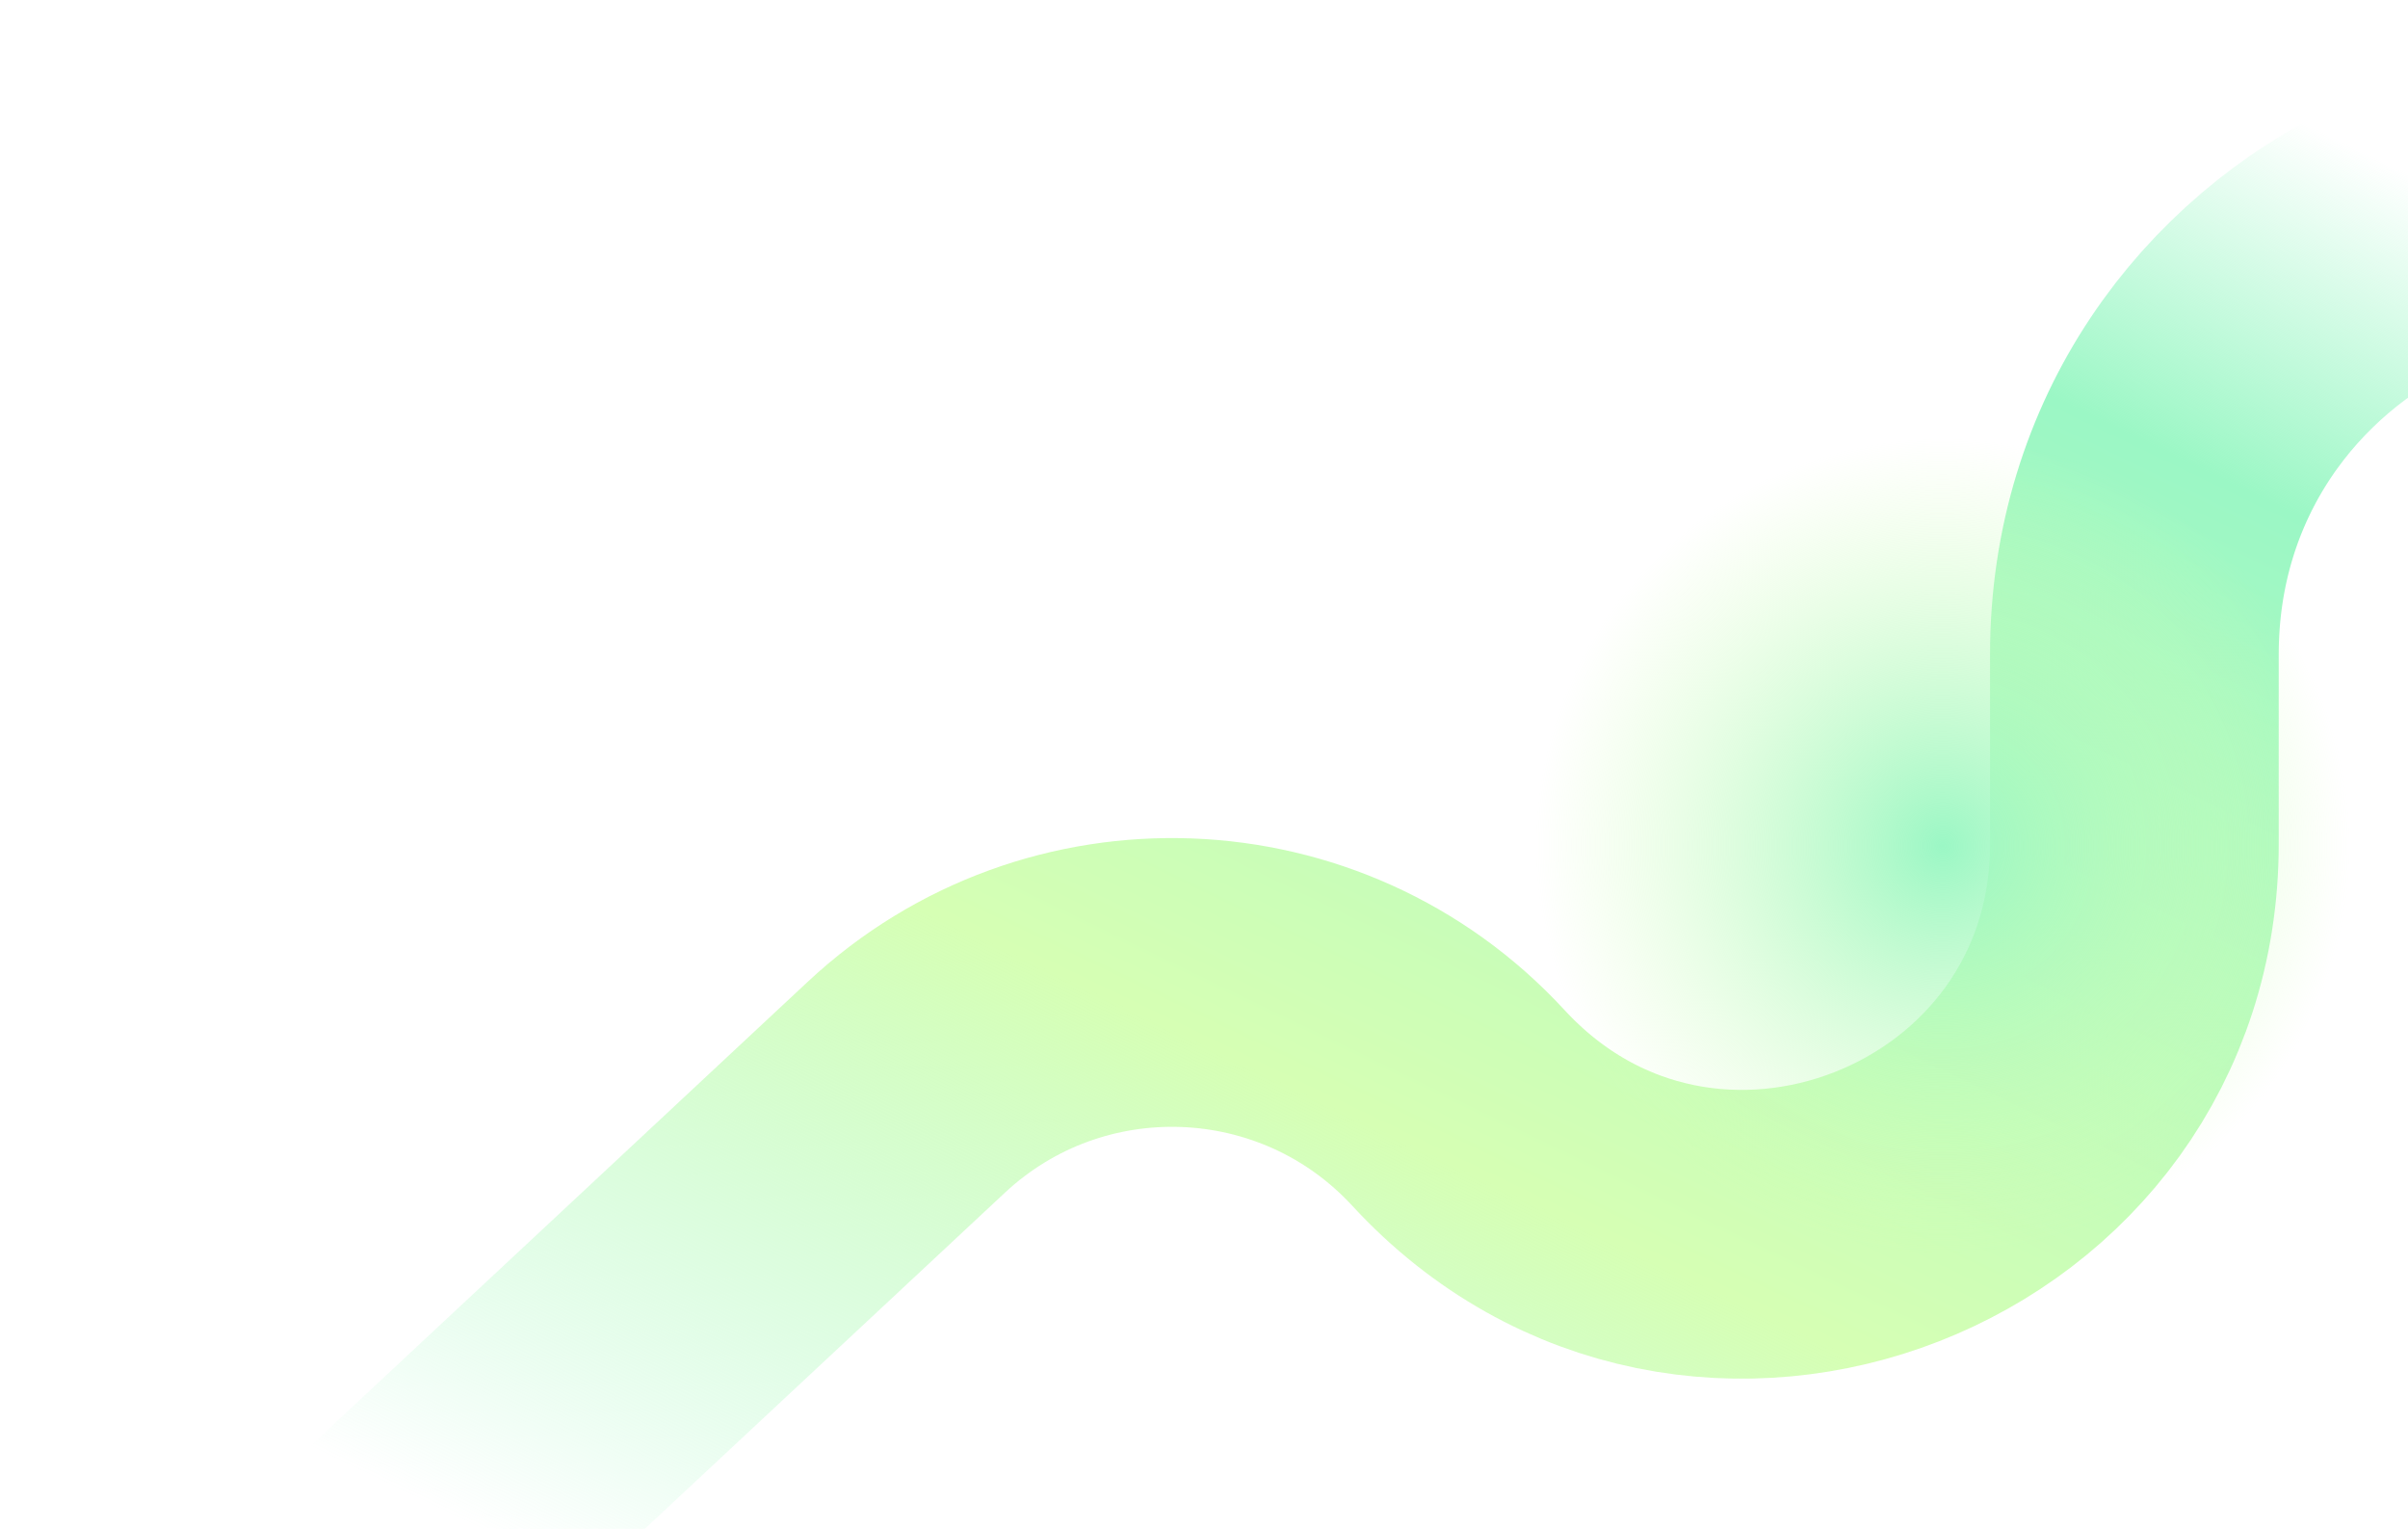 <svg width="1418" height="900" viewBox="0 0 1418 900" fill="none" xmlns="http://www.w3.org/2000/svg">
<path d="M58 1084L533.72 640.063C626.733 553.265 772.619 558.748 858.853 652.284V652.284C1000.43 805.851 1256.87 705.679 1256.87 496.808V385.364C1256.87 154.203 1526.29 27.73 1704.13 175.41L1835.08 284.158C1971.7 397.611 2171.36 391.836 2301.19 270.675L2618 -24.965" stroke="url(#paint0_linear_62_146)" stroke-width="170"/>
<g filter="url(#filter0_f_62_146)">
<circle cx="1144" cy="498" r="240" fill="url(#paint1_radial_62_146)"/>
</g>
<defs>
<filter id="filter0_f_62_146" x="860" y="214" width="568" height="568" filterUnits="userSpaceOnUse" color-interpolation-filters="sRGB">
<feFlood flood-opacity="0" result="BackgroundImageFix"/>
<feBlend mode="normal" in="SourceGraphic" in2="BackgroundImageFix" result="shape"/>
<feGaussianBlur stdDeviation="22" result="effect1_foregroundBlur_62_146"/>
</filter>
<linearGradient id="paint0_linear_62_146" x1="1442.49" y1="114" x2="916.755" y2="1205.48" gradientUnits="userSpaceOnUse">
<stop stop-color="#9BF7C5" stop-opacity="0"/>
<stop offset="0.173" stop-color="#9BF7C5"/>
<stop offset="0.635" stop-color="#D6FFB4"/>
<stop offset="1" stop-color="#9BF7C5" stop-opacity="0"/>
</linearGradient>
<radialGradient id="paint1_radial_62_146" cx="0" cy="0" r="1" gradientUnits="userSpaceOnUse" gradientTransform="translate(1144 498) rotate(90) scale(240)">
<stop stop-color="#9BF7C5"/>
<stop offset="1" stop-color="#D6FFB4" stop-opacity="0"/>
</radialGradient>
</defs>
</svg>
